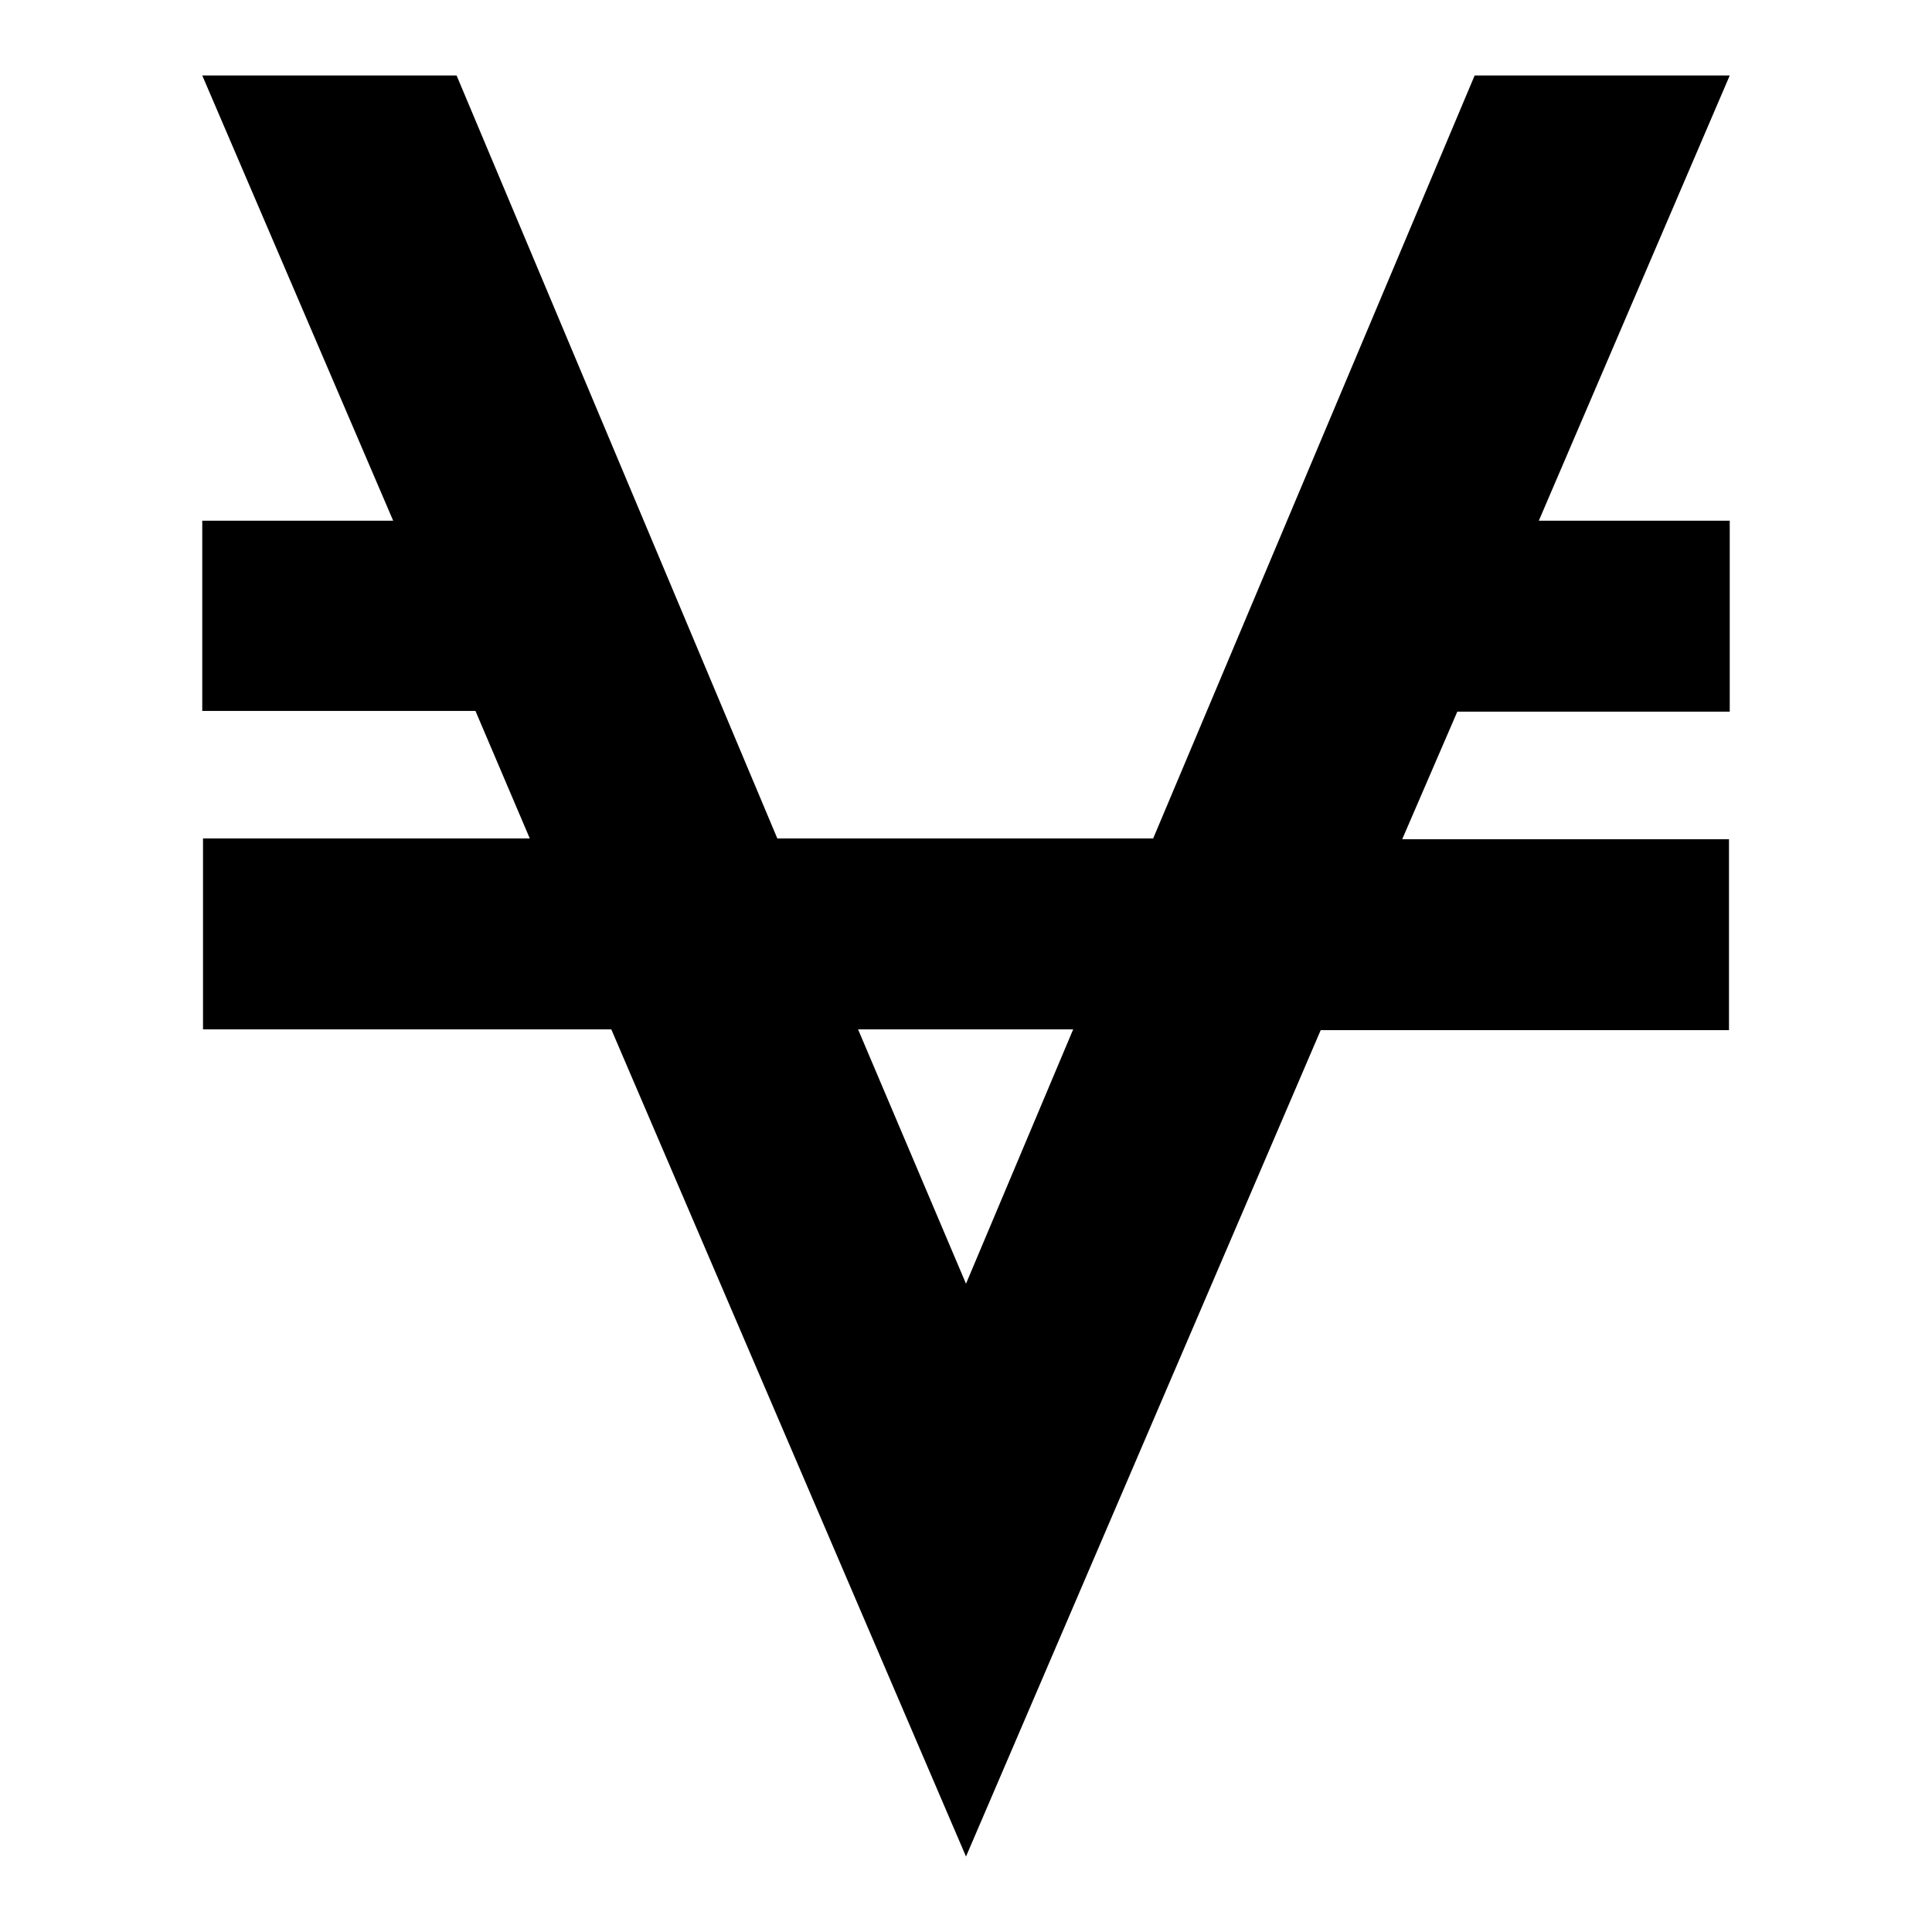 <?xml version="1.0" encoding="utf-8"?>
<!-- Svg Vector Icons : http://www.onlinewebfonts.com/icon -->
<!DOCTYPE svg PUBLIC "-//W3C//DTD SVG 1.1//EN" "http://www.w3.org/Graphics/SVG/1.1/DTD/svg11.dtd">
<svg version="1.1" xmlns="http://www.w3.org/2000/svg" xmlns:xlink="http://www.w3.org/1999/xlink" x="0px" y="0px" viewBox="0 0 256 256" enable-background="new 0 0 256 256" xml:space="preserve">
<g><g><path fill="#000000" d="M229.2,10l-25.3,59h25.3v25.3h-36.1l-7.3,16.9h43.3v25.3H175L128,246L81,136.4H26.9v-25.3h43.3l-7.2-16.9H26.8V69h25.3L26.8,10h33.7l42.5,101.1h49.8L195.4,10H229.2L229.2,10z M128,170.1l14.2-33.7h-28.5L128,170.1z"/></g></g>
</svg>